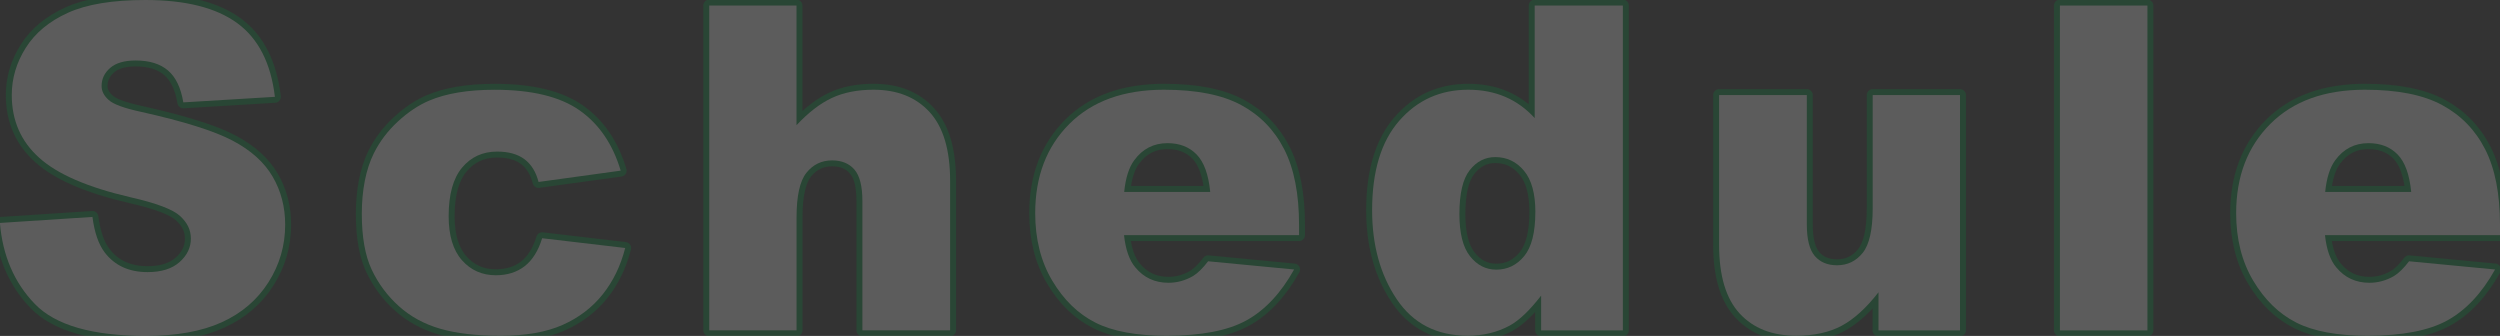 <?xml version="1.0" encoding="UTF-8"?>
<svg id="_レイヤー_2" data-name="レイヤー 2" xmlns="http://www.w3.org/2000/svg" viewBox="0 0 771.2 103.63">
  <rect x="0" y="0" width="771.2" height="103.63" fill="#333333" stroke="none"/>
  <defs>
    <style>
      .cls-1 {
        fill: #fff;
      }

      .cls-2 {
        opacity: .2;
      }

      .cls-3 {
        fill: none;
        stroke: #00913a;
        stroke-linecap: round;
        stroke-linejoin: round;
        stroke-width: 3.67px;
      }
    </style>
  </defs>
  <g id="_レイヤー_1-2" data-name="レイヤー 1">
    <g class="cls-2">
      <g>
        <path class="cls-3" d="M0,68.77l28.52-1.85c.62,4.79,1.87,8.43,3.77,10.94,3.09,4.06,7.5,6.08,13.23,6.08,4.28,0,7.58-1.04,9.89-3.11,2.32-2.07,3.47-4.48,3.47-7.21s-1.1-4.92-3.31-6.97c-2.21-2.05-7.32-3.99-15.35-5.81-13.15-3.05-22.52-7.11-28.12-12.17-5.65-5.06-8.47-11.51-8.47-19.35,0-5.15,1.44-10.01,4.33-14.59,2.89-4.58,7.23-8.18,13.03-10.8,5.8-2.62,13.75-3.93,23.85-3.93,12.39,0,21.85,2.38,28.35,7.14,6.51,4.76,10.38,12.34,11.61,22.73l-28.25,1.71c-.75-4.51-2.33-7.79-4.73-9.84-2.4-2.05-5.72-3.08-9.96-3.08-3.48,0-6.11.76-7.87,2.29-1.76,1.53-2.65,3.38-2.65,5.57,0,1.6.73,3.03,2.18,4.31,1.41,1.32,4.76,2.55,10.06,3.69,13.1,2.92,22.49,5.87,28.15,8.85,5.67,2.98,9.79,6.69,12.37,11.11,2.58,4.42,3.87,9.37,3.87,14.83,0,6.43-1.72,12.35-5.16,17.77-3.44,5.42-8.25,9.54-14.42,12.34-6.18,2.8-13.96,4.2-23.36,4.2-16.5,0-27.92-3.28-34.27-9.84-6.35-6.56-9.95-14.9-10.79-25.02Z"/>
        <path class="cls-3" d="M167.25,73.49l25.61,3.01c-1.41,5.52-3.73,10.29-6.95,14.32-3.22,4.03-7.33,7.17-12.34,9.4-5.01,2.23-11.37,3.35-19.09,3.35s-13.66-.72-18.63-2.15-9.23-3.76-12.8-6.97c-3.57-3.21-6.37-6.98-8.4-11.3-2.03-4.33-3.04-10.06-3.04-17.21s1.23-13.68,3.71-18.65c1.81-3.64,4.28-6.91,7.41-9.8,3.13-2.89,6.35-5.04,9.66-6.45,5.25-2.23,11.98-3.35,20.18-3.35,11.47,0,20.21,2.12,26.23,6.36s10.24,10.44,12.67,18.59l-25.34,3.49c-.79-3.1-2.24-5.43-4.33-7.01-2.1-1.57-4.91-2.36-8.44-2.36-4.46,0-8.06,1.65-10.82,4.95-2.76,3.3-4.14,8.29-4.14,14.98,0,5.96,1.37,10.49,4.1,13.58,2.73,3.09,6.22,4.64,10.45,4.64,3.53,0,6.49-.93,8.9-2.8,2.4-1.87,4.2-4.74,5.39-8.61Z"/>
        <path class="cls-3" d="M218.78,1.71h26.93v36.91c3.66-3.92,7.3-6.72,10.92-8.41,3.62-1.69,7.9-2.53,12.84-2.53,7.32,0,13.09,2.3,17.3,6.9,4.21,4.6,6.32,11.67,6.32,21.19v46.14h-27.06v-39.92c0-4.56-.82-7.78-2.45-9.67-1.63-1.89-3.93-2.84-6.88-2.84-3.26,0-5.91,1.28-7.94,3.83-2.03,2.55-3.04,7.13-3.04,13.74v34.86h-26.93V1.71Z"/>
        <path class="cls-3" d="M400.73,72.53h-53.99c.48,4.47,1.65,7.79,3.51,9.98,2.6,3.14,6,4.72,10.19,4.72,2.65,0,5.16-.68,7.54-2.05,1.46-.87,3.02-2.39,4.7-4.58l26.53,2.53c-4.06,7.29-8.96,12.52-14.69,15.69-5.73,3.17-13.96,4.75-24.68,4.75-9.31,0-16.63-1.36-21.97-4.07-5.34-2.71-9.76-7.02-13.27-12.92s-5.26-12.84-5.26-20.82c0-11.35,3.52-20.53,10.55-27.55,7.04-7.02,16.75-10.53,29.15-10.53,10.06,0,18,1.57,23.82,4.72,5.82,3.14,10.26,7.7,13.3,13.67,3.04,5.97,4.57,13.74,4.57,23.31v3.14ZM373.33,59.2c-.53-5.38-1.93-9.23-4.2-11.55-2.27-2.32-5.26-3.49-8.97-3.49-4.28,0-7.7,1.76-10.26,5.26-1.63,2.19-2.67,5.45-3.11,9.78h26.53Z"/>
        <path class="cls-3" d="M500.62,1.71v100.21h-25.21v-10.73c-3.53,4.56-6.75,7.63-9.66,9.23-3.88,2.1-8.2,3.14-12.97,3.14-9.57,0-16.88-3.76-21.93-11.28-5.05-7.52-7.58-16.66-7.58-27.41,0-12.03,2.79-21.24,8.37-27.62,5.58-6.38,12.67-9.57,21.27-9.57,4.19,0,7.99.73,11.41,2.19,3.42,1.46,6.45,3.65,9.1,6.56V1.71h27.19ZM473.63,65.42c0-5.7-1.17-9.95-3.51-12.75-2.34-2.8-5.29-4.21-8.87-4.21-3.13,0-5.76,1.35-7.87,4.03-2.12,2.69-3.18,7.2-3.18,13.54,0,5.93,1.09,10.27,3.28,13.02,2.18,2.76,4.88,4.13,8.1,4.13,3.44,0,6.31-1.39,8.6-4.17,2.29-2.78,3.44-7.31,3.44-13.6Z"/>
        <path class="cls-3" d="M604.62,101.92h-25.14v-11.76c-3.75,4.83-7.53,8.27-11.35,10.32-3.82,2.05-8.5,3.08-14.06,3.08-7.41,0-13.22-2.29-17.44-6.87-4.21-4.58-6.32-11.63-6.32-21.16V29.33h27.06v39.92c0,4.56.82,7.79,2.45,9.71,1.63,1.91,3.93,2.87,6.88,2.87,3.22,0,5.86-1.28,7.91-3.83,2.05-2.55,3.08-7.13,3.08-13.74V29.33h26.93v72.6Z"/>
        <path class="cls-3" d="M635.44,1.71h27v100.21h-27V1.71Z"/>
        <path class="cls-3" d="M771.2,72.53h-53.99c.48,4.47,1.65,7.79,3.51,9.98,2.6,3.14,6,4.72,10.19,4.72,2.65,0,5.16-.68,7.54-2.05,1.46-.87,3.02-2.39,4.7-4.58l26.53,2.53c-4.06,7.29-8.96,12.52-14.69,15.69-5.73,3.17-13.96,4.75-24.68,4.75-9.31,0-16.63-1.36-21.97-4.07-5.34-2.71-9.76-7.02-13.27-12.92s-5.26-12.84-5.26-20.82c0-11.35,3.52-20.53,10.55-27.55,7.04-7.02,16.75-10.53,29.15-10.53,10.06,0,18,1.57,23.82,4.72,5.82,3.14,10.26,7.7,13.3,13.67,3.04,5.97,4.57,13.74,4.57,23.31v3.14ZM743.81,59.2c-.53-5.38-1.93-9.23-4.2-11.55-2.27-2.32-5.26-3.49-8.97-3.49-4.28,0-7.7,1.76-10.26,5.26-1.63,2.19-2.67,5.45-3.11,9.78h26.53Z"/>
      </g>
      <g>
        <path class="cls-1" d="M0,68.77l28.52-1.85c.62,4.79,1.87,8.43,3.77,10.94,3.09,4.06,7.5,6.08,13.23,6.08,4.28,0,7.58-1.04,9.89-3.11,2.32-2.07,3.47-4.48,3.47-7.21s-1.1-4.92-3.31-6.97c-2.21-2.05-7.32-3.99-15.35-5.81-13.15-3.05-22.52-7.11-28.12-12.17-5.65-5.06-8.47-11.51-8.47-19.35,0-5.15,1.44-10.01,4.33-14.59,2.89-4.58,7.23-8.18,13.03-10.8,5.8-2.62,13.75-3.93,23.85-3.93,12.39,0,21.85,2.38,28.35,7.14,6.51,4.76,10.38,12.34,11.61,22.73l-28.25,1.71c-.75-4.51-2.33-7.79-4.73-9.84-2.4-2.05-5.72-3.08-9.96-3.08-3.48,0-6.11.76-7.87,2.29-1.76,1.53-2.65,3.38-2.65,5.57,0,1.6.73,3.03,2.18,4.31,1.41,1.32,4.76,2.55,10.06,3.69,13.1,2.92,22.49,5.87,28.15,8.85,5.67,2.98,9.79,6.69,12.37,11.11,2.58,4.42,3.87,9.37,3.87,14.83,0,6.43-1.72,12.35-5.16,17.77-3.44,5.42-8.25,9.54-14.42,12.34-6.18,2.8-13.96,4.2-23.36,4.2-16.5,0-27.92-3.28-34.27-9.84-6.35-6.56-9.95-14.9-10.79-25.02Z"/>
        <path class="cls-1" d="M167.25,73.49l25.61,3.01c-1.41,5.52-3.73,10.29-6.95,14.32-3.22,4.03-7.33,7.17-12.34,9.4-5.01,2.23-11.37,3.35-19.09,3.35s-13.66-.72-18.63-2.15-9.23-3.76-12.8-6.97c-3.57-3.21-6.37-6.98-8.4-11.3-2.03-4.33-3.04-10.06-3.04-17.21s1.23-13.68,3.71-18.65c1.81-3.64,4.28-6.91,7.41-9.8,3.13-2.89,6.35-5.04,9.66-6.45,5.25-2.23,11.98-3.35,20.18-3.35,11.47,0,20.21,2.12,26.23,6.36s10.24,10.44,12.67,18.59l-25.34,3.49c-.79-3.1-2.24-5.43-4.33-7.01-2.1-1.57-4.91-2.36-8.44-2.36-4.46,0-8.06,1.65-10.82,4.95-2.76,3.3-4.14,8.29-4.14,14.98,0,5.96,1.37,10.49,4.1,13.58,2.73,3.09,6.22,4.64,10.45,4.64,3.53,0,6.49-.93,8.9-2.8,2.4-1.87,4.2-4.74,5.39-8.61Z"/>
        <path class="cls-1" d="M218.78,1.71h26.93v36.91c3.66-3.92,7.3-6.72,10.92-8.41,3.62-1.69,7.9-2.53,12.84-2.53,7.32,0,13.09,2.3,17.3,6.9,4.21,4.6,6.32,11.67,6.32,21.19v46.14h-27.06v-39.92c0-4.56-.82-7.78-2.45-9.67-1.63-1.89-3.93-2.84-6.88-2.84-3.26,0-5.91,1.28-7.94,3.83-2.03,2.55-3.04,7.13-3.04,13.74v34.86h-26.93V1.71Z"/>
        <path class="cls-1" d="M400.73,72.53h-53.99c.48,4.47,1.65,7.79,3.51,9.98,2.6,3.14,6,4.72,10.19,4.72,2.65,0,5.16-.68,7.54-2.05,1.46-.87,3.02-2.39,4.7-4.58l26.53,2.53c-4.06,7.29-8.96,12.52-14.69,15.69-5.73,3.17-13.96,4.75-24.68,4.75-9.31,0-16.63-1.36-21.97-4.07-5.34-2.71-9.76-7.02-13.27-12.92s-5.26-12.84-5.26-20.82c0-11.35,3.52-20.53,10.55-27.55,7.04-7.02,16.75-10.53,29.15-10.53,10.06,0,18,1.57,23.82,4.72,5.82,3.14,10.26,7.7,13.3,13.67,3.04,5.97,4.57,13.74,4.57,23.31v3.14ZM373.33,59.2c-.53-5.38-1.93-9.23-4.2-11.55-2.27-2.32-5.26-3.49-8.97-3.49-4.28,0-7.7,1.76-10.26,5.26-1.63,2.19-2.67,5.45-3.11,9.78h26.53Z"/>
        <path class="cls-1" d="M500.62,1.71v100.21h-25.21v-10.73c-3.53,4.56-6.75,7.63-9.66,9.23-3.88,2.1-8.2,3.14-12.97,3.14-9.57,0-16.88-3.76-21.93-11.28-5.05-7.52-7.58-16.66-7.58-27.41,0-12.03,2.79-21.24,8.37-27.62,5.58-6.38,12.67-9.57,21.27-9.57,4.19,0,7.99.73,11.41,2.19,3.42,1.46,6.45,3.65,9.1,6.56V1.71h27.19ZM473.63,65.42c0-5.7-1.17-9.95-3.51-12.75-2.34-2.8-5.29-4.21-8.87-4.21-3.13,0-5.76,1.35-7.87,4.03-2.12,2.69-3.18,7.2-3.18,13.54,0,5.93,1.09,10.27,3.28,13.02,2.18,2.76,4.88,4.13,8.1,4.13,3.44,0,6.31-1.39,8.6-4.17,2.29-2.78,3.44-7.31,3.44-13.6Z"/>
        <path class="cls-1" d="M604.62,101.92h-25.14v-11.76c-3.75,4.83-7.53,8.27-11.35,10.32-3.82,2.05-8.5,3.08-14.06,3.08-7.41,0-13.22-2.29-17.44-6.87-4.21-4.58-6.32-11.63-6.32-21.16V29.33h27.06v39.92c0,4.56.82,7.79,2.45,9.71,1.63,1.91,3.93,2.87,6.88,2.87,3.22,0,5.86-1.28,7.91-3.83,2.05-2.55,3.08-7.13,3.08-13.74V29.33h26.93v72.6Z"/>
        <path class="cls-1" d="M635.44,1.71h27v100.21h-27V1.71Z"/>
        <path class="cls-1" d="M771.2,72.53h-53.99c.48,4.47,1.65,7.79,3.51,9.98,2.6,3.14,6,4.72,10.19,4.72,2.65,0,5.16-.68,7.54-2.05,1.46-.87,3.02-2.39,4.7-4.58l26.53,2.53c-4.06,7.29-8.96,12.52-14.69,15.69-5.73,3.17-13.96,4.75-24.68,4.75-9.31,0-16.63-1.36-21.97-4.07-5.34-2.71-9.76-7.02-13.27-12.92s-5.26-12.84-5.26-20.82c0-11.35,3.52-20.53,10.55-27.55,7.04-7.02,16.75-10.53,29.15-10.53,10.06,0,18,1.57,23.82,4.72,5.82,3.14,10.26,7.7,13.3,13.67,3.04,5.97,4.57,13.74,4.57,23.31v3.14ZM743.81,59.2c-.53-5.38-1.93-9.23-4.2-11.55-2.27-2.32-5.26-3.49-8.97-3.49-4.28,0-7.7,1.76-10.26,5.26-1.63,2.19-2.67,5.45-3.11,9.78h26.53Z"/>
      </g>
    </g>
  </g>
</svg>